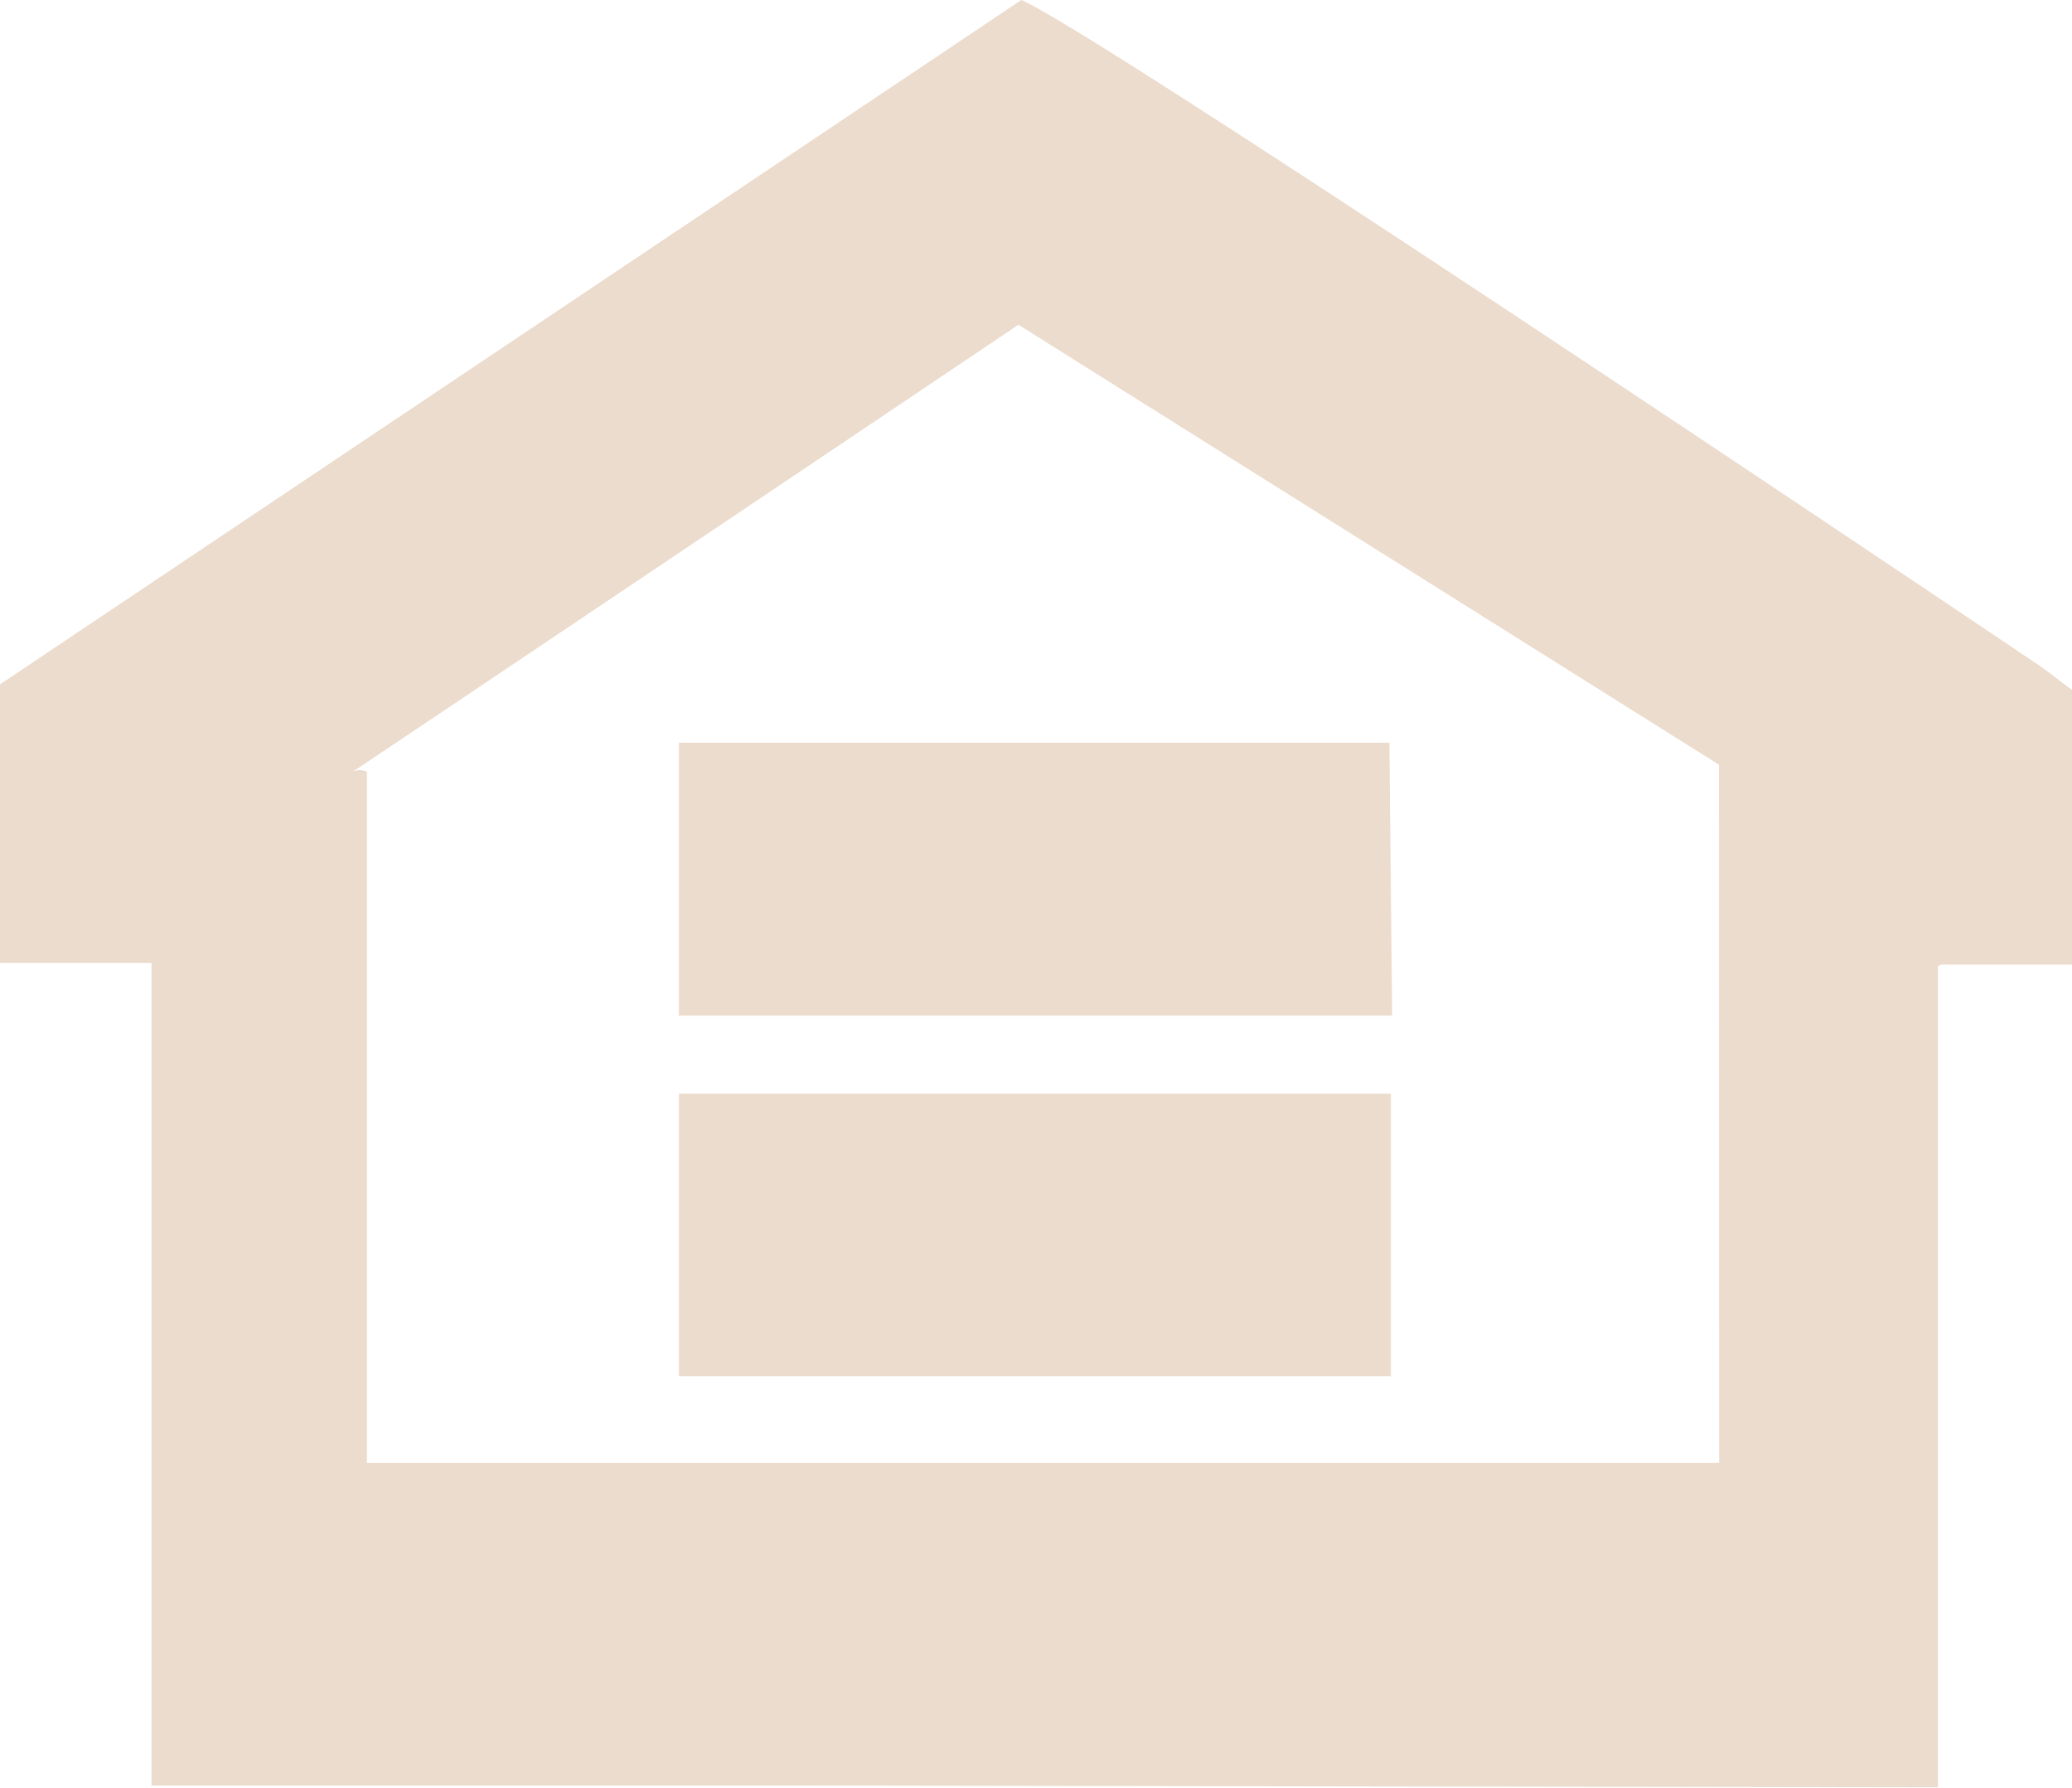 <svg xmlns="http://www.w3.org/2000/svg" width="12.718" height="10.971" viewBox="0 0 12.718 10.971"><g id="Group_2" data-name="Group 2" transform="translate(-11.782 -16.405)"><g id="Group_1" data-name="Group 1"><path id="Path_1" data-name="Path 1" d="M24.3,20.49c-.459-.309-5.768-3.879-6.249-4.085l-6.269,4.2v1.71h.93v5.048h3.983l6.882.011.1,0v-5.04l.023-.01h.8V20.638C24.43,20.59,24.368,20.536,24.3,20.49Zm-1.966,4.893h-8.3V21.141a.1.1,0,0,0-.087,0c.393-.261,3.946-2.648,4.086-2.743l4.3,2.7Z" fill="#ecdccd"></path></g><path id="Shape-2" d="M15.949,24.851V23.117h4.37v1.734Zm0-2.213V20.963H20.31c.005.556.012,1.112.017,1.675Z" fill="#ecdccd"></path></g></svg>